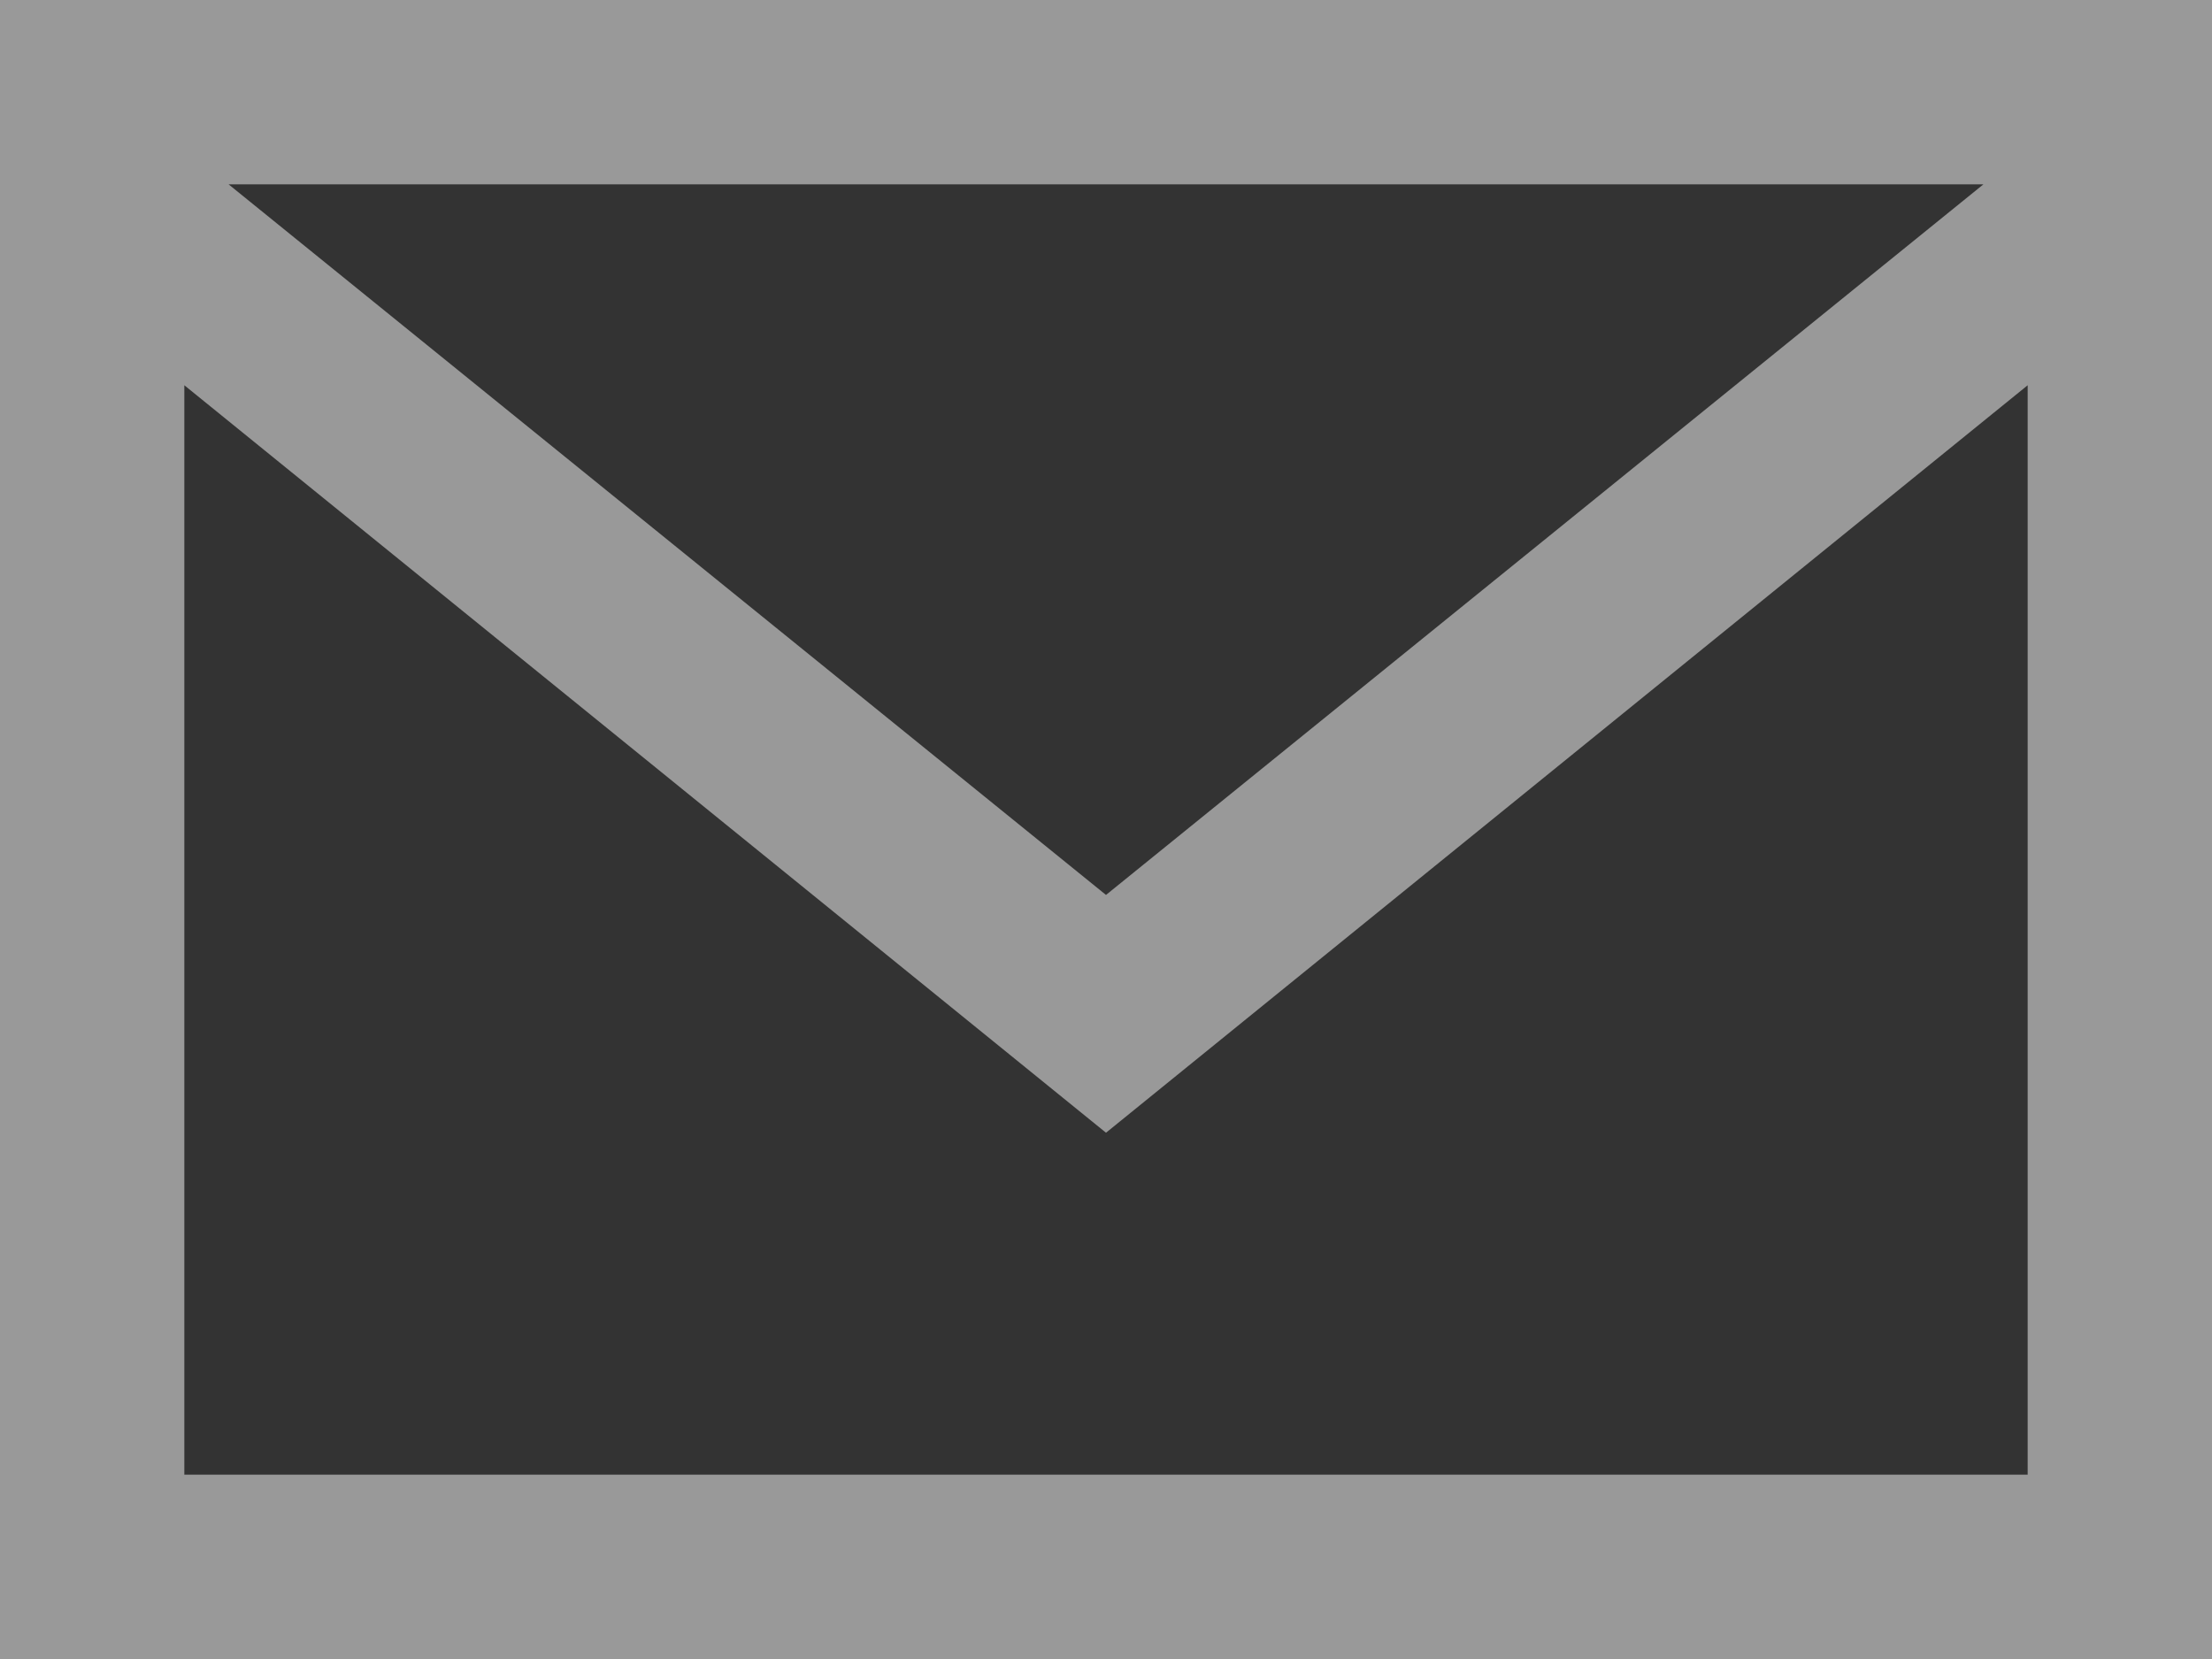 <svg id="icon_mail" xmlns="http://www.w3.org/2000/svg" viewBox="0 0 24 18"><rect x="0" y="0" width="24" height="18" fill="#333333" stroke="none"/><defs><style>.cls-1{fill:#fff;opacity:0.5;}</style></defs><title>icon_mail</title><path class="cls-1" d="M1,1V19H25V1ZM22.52,3,13,10.71,3.48,3ZM3,17V5.18l10,8.11L23,5.18V17Z" transform="translate(-1 -1)"/></svg>
